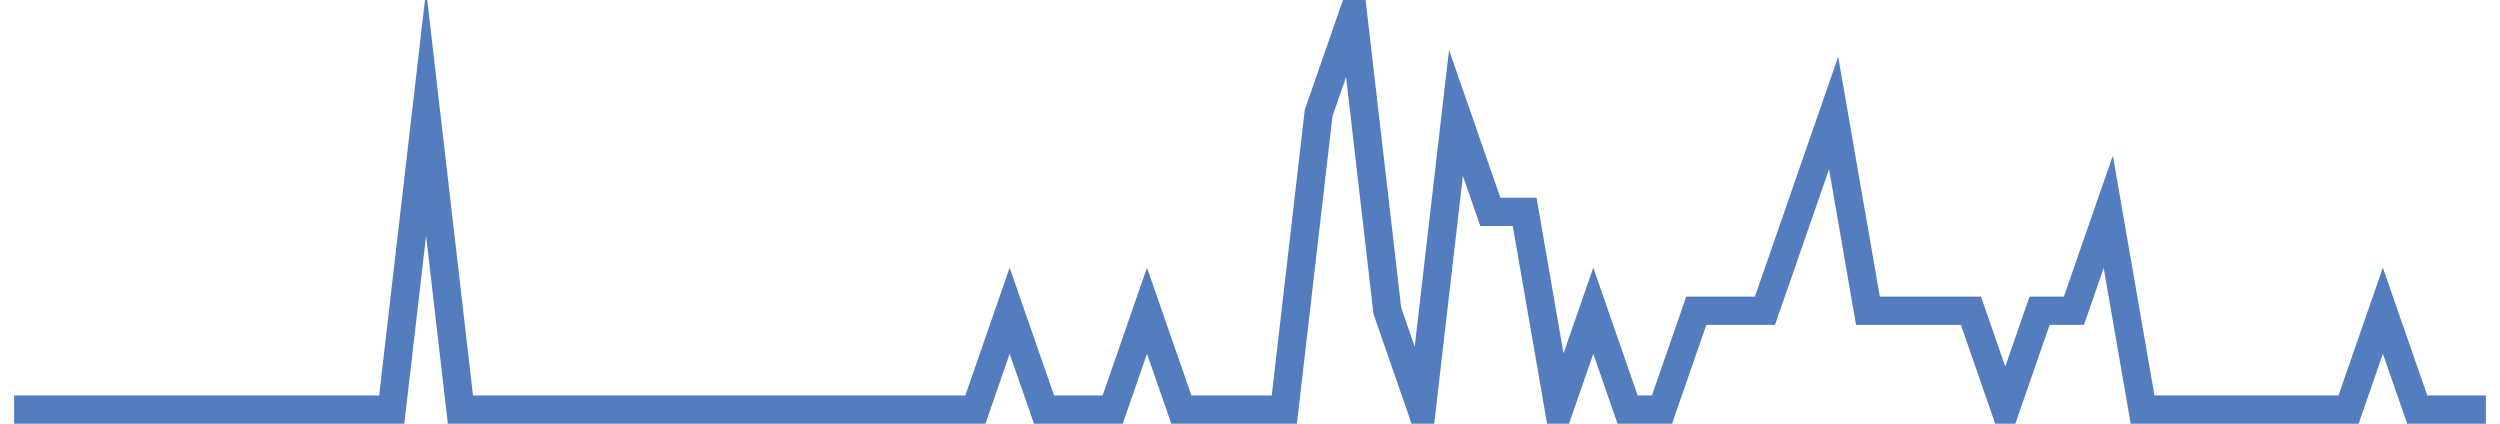 <?xml version="1.0" encoding="UTF-8"?>
<svg xmlns="http://www.w3.org/2000/svg" xmlns:xlink="http://www.w3.org/1999/xlink" width="177pt" height="30pt" viewBox="0 0 177 30" version="1.1">
<g id="surface3578896">
<path style="fill:none;stroke-width:2;stroke-linecap:butt;stroke-linejoin:miter;stroke:rgb(32.941%,49.02%,74.902%);stroke-opacity:1;stroke-miterlimit:10;" d="M 1 29 L 27.734 29 L 30.168 8 L 32.598 29 L 69.055 29 L 71.484 22 L 73.918 29 L 78.777 29 L 81.207 22 L 83.641 29 L 90.93 29 L 93.359 8 L 95.793 1 L 98.223 22 L 100.652 29 L 103.082 8 L 105.516 15 L 107.945 15 L 110.375 29 L 112.805 22 L 115.234 29 L 117.668 29 L 120.098 22 L 124.957 22 L 127.391 15 L 129.82 8 L 132.25 22 L 139.543 22 L 141.973 29 L 144.402 22 L 146.832 22 L 149.266 15 L 151.695 29 L 166.277 29 L 168.707 22 L 171.141 29 L 176 29 "/>
</g>
</svg>

